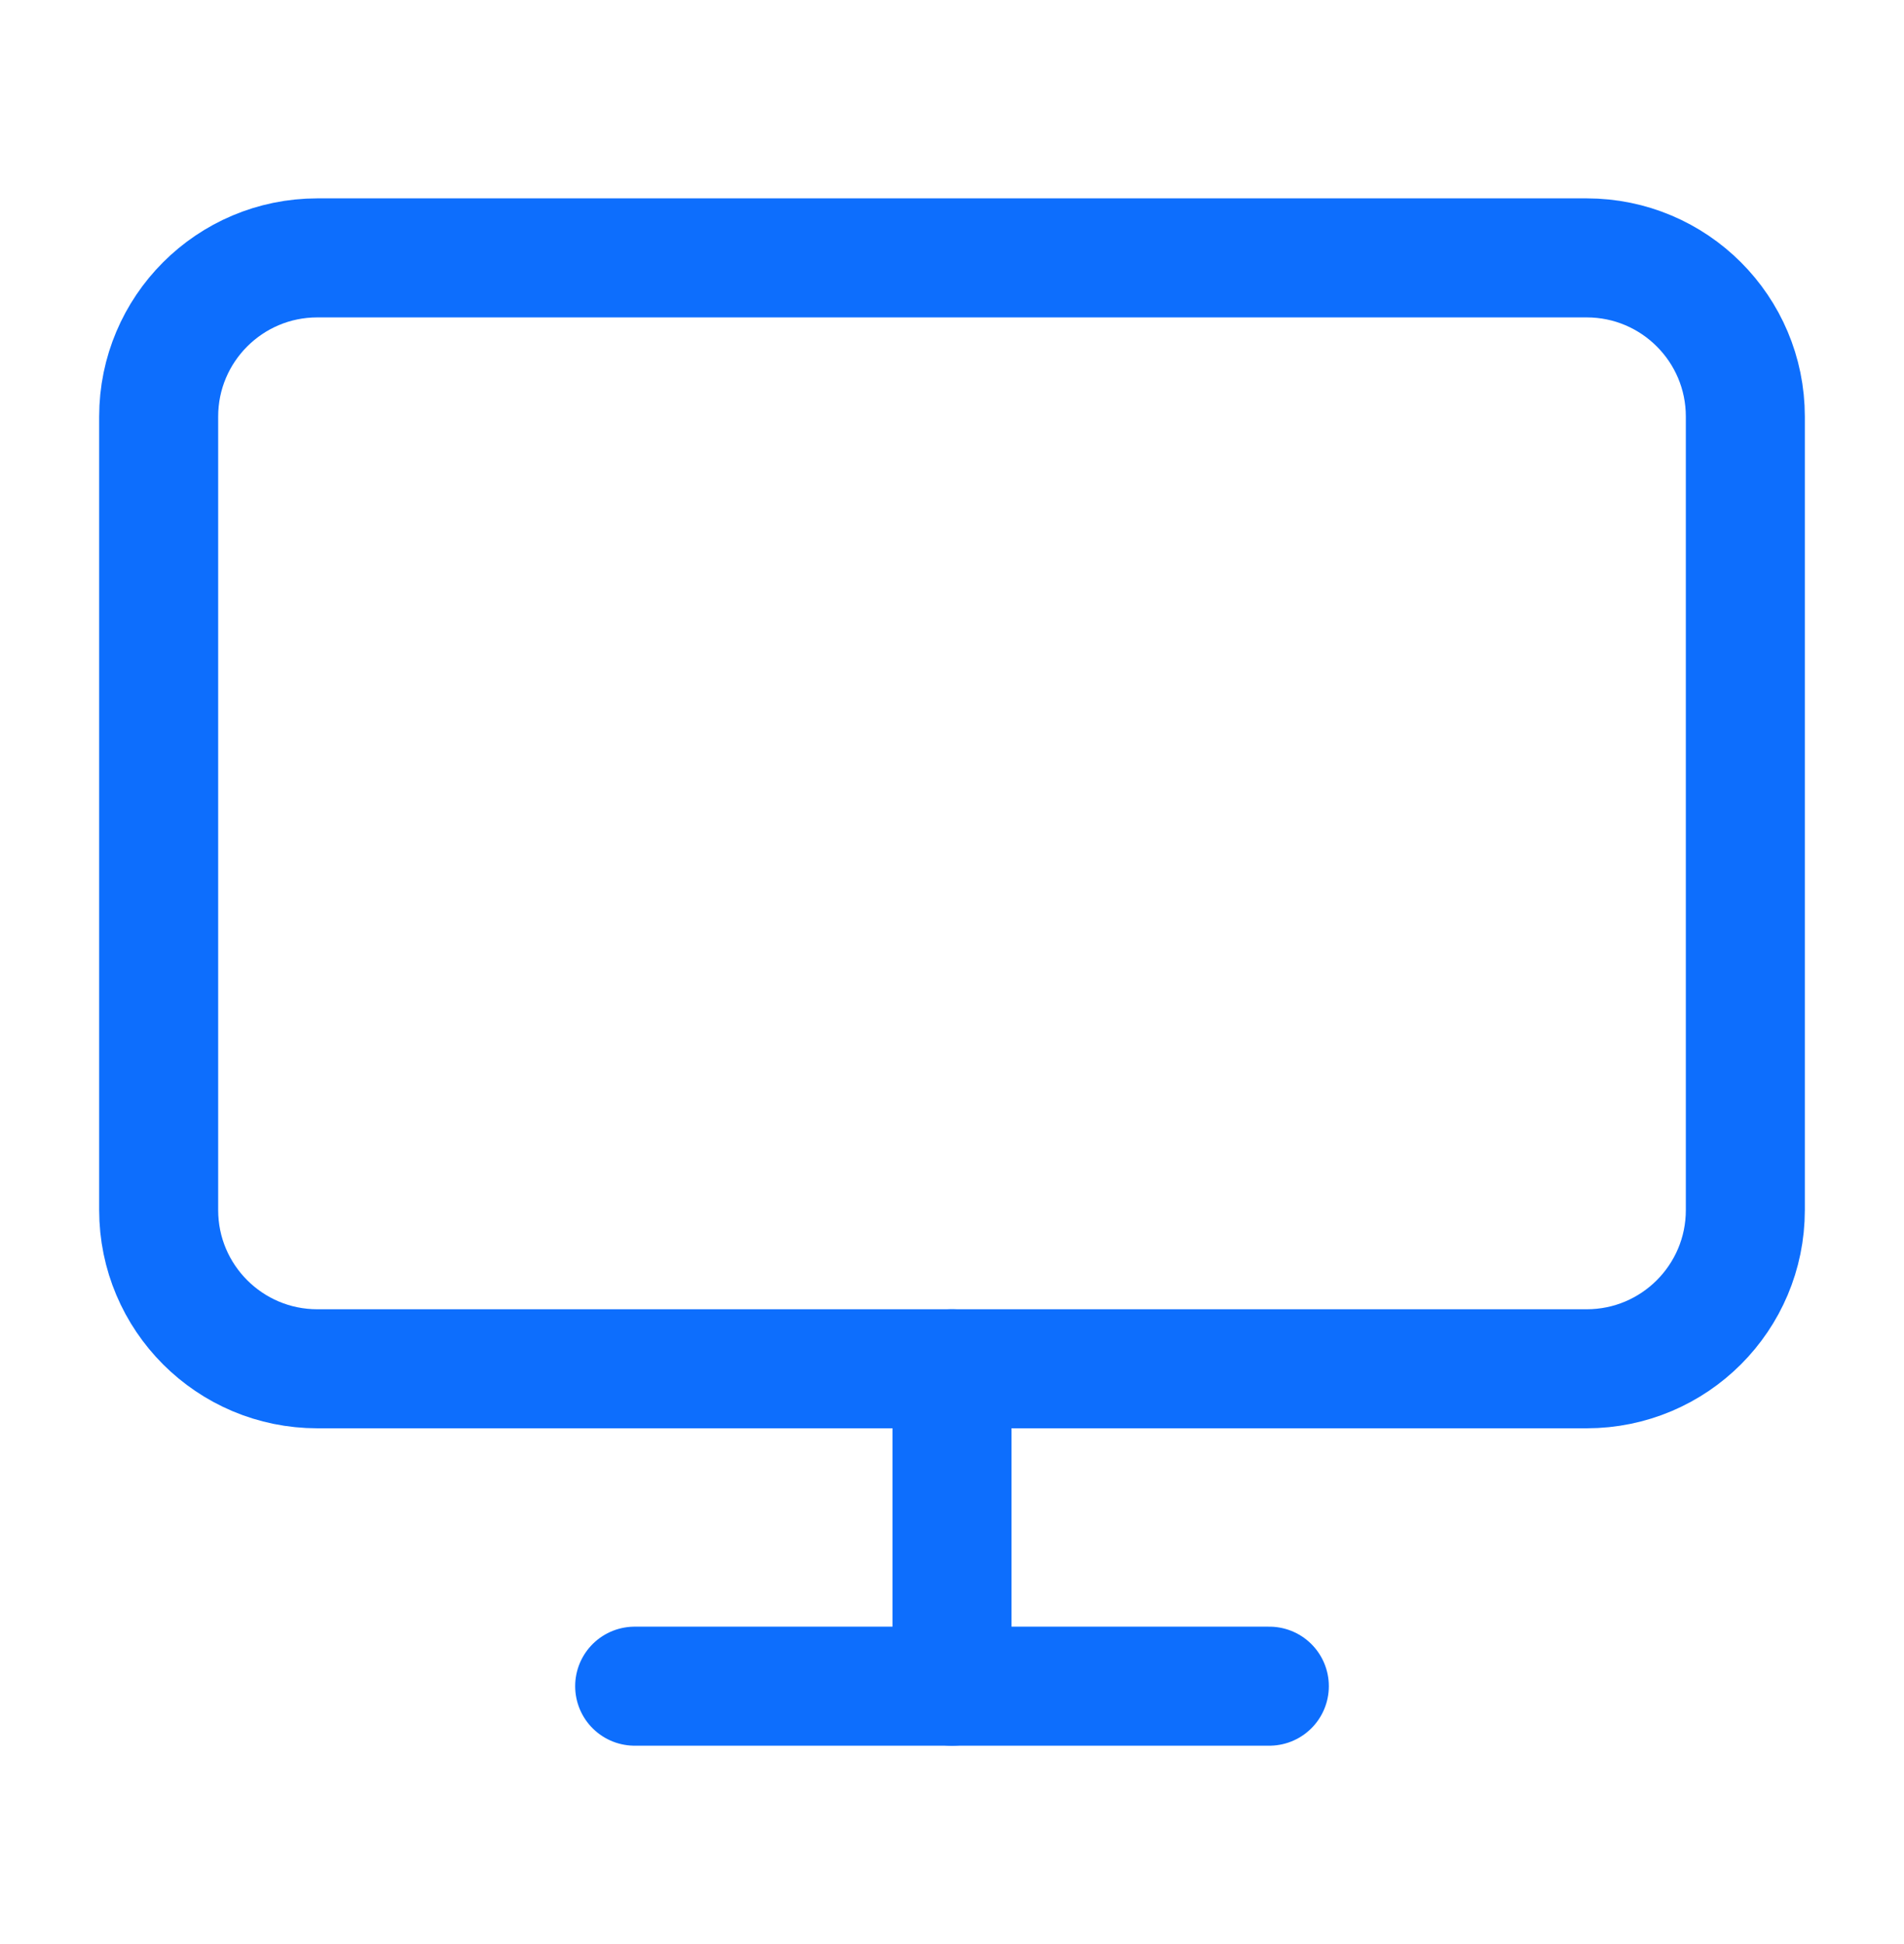 <svg width="48" height="49" viewBox="0 0 48 49" fill="none" xmlns="http://www.w3.org/2000/svg">
<path d="M40 6.5H8C5.791 6.5 4 8.291 4 10.5V30.5C4 32.709 5.791 34.5 8 34.5H40C42.209 34.5 44 32.709 44 30.5V10.5C44 8.291 42.209 6.5 40 6.5Z" stroke="#0D6EFD" stroke-width="3" stroke-linecap="round" stroke-linejoin="round"/>
<path d="M16 42.5H32" stroke="#0D6EFD" stroke-width="3" stroke-linecap="round" stroke-linejoin="round"/>
<path d="M24 34.5V42.5" stroke="#0D6EFD" stroke-width="3" stroke-linecap="round" stroke-linejoin="round"/>
</svg>
